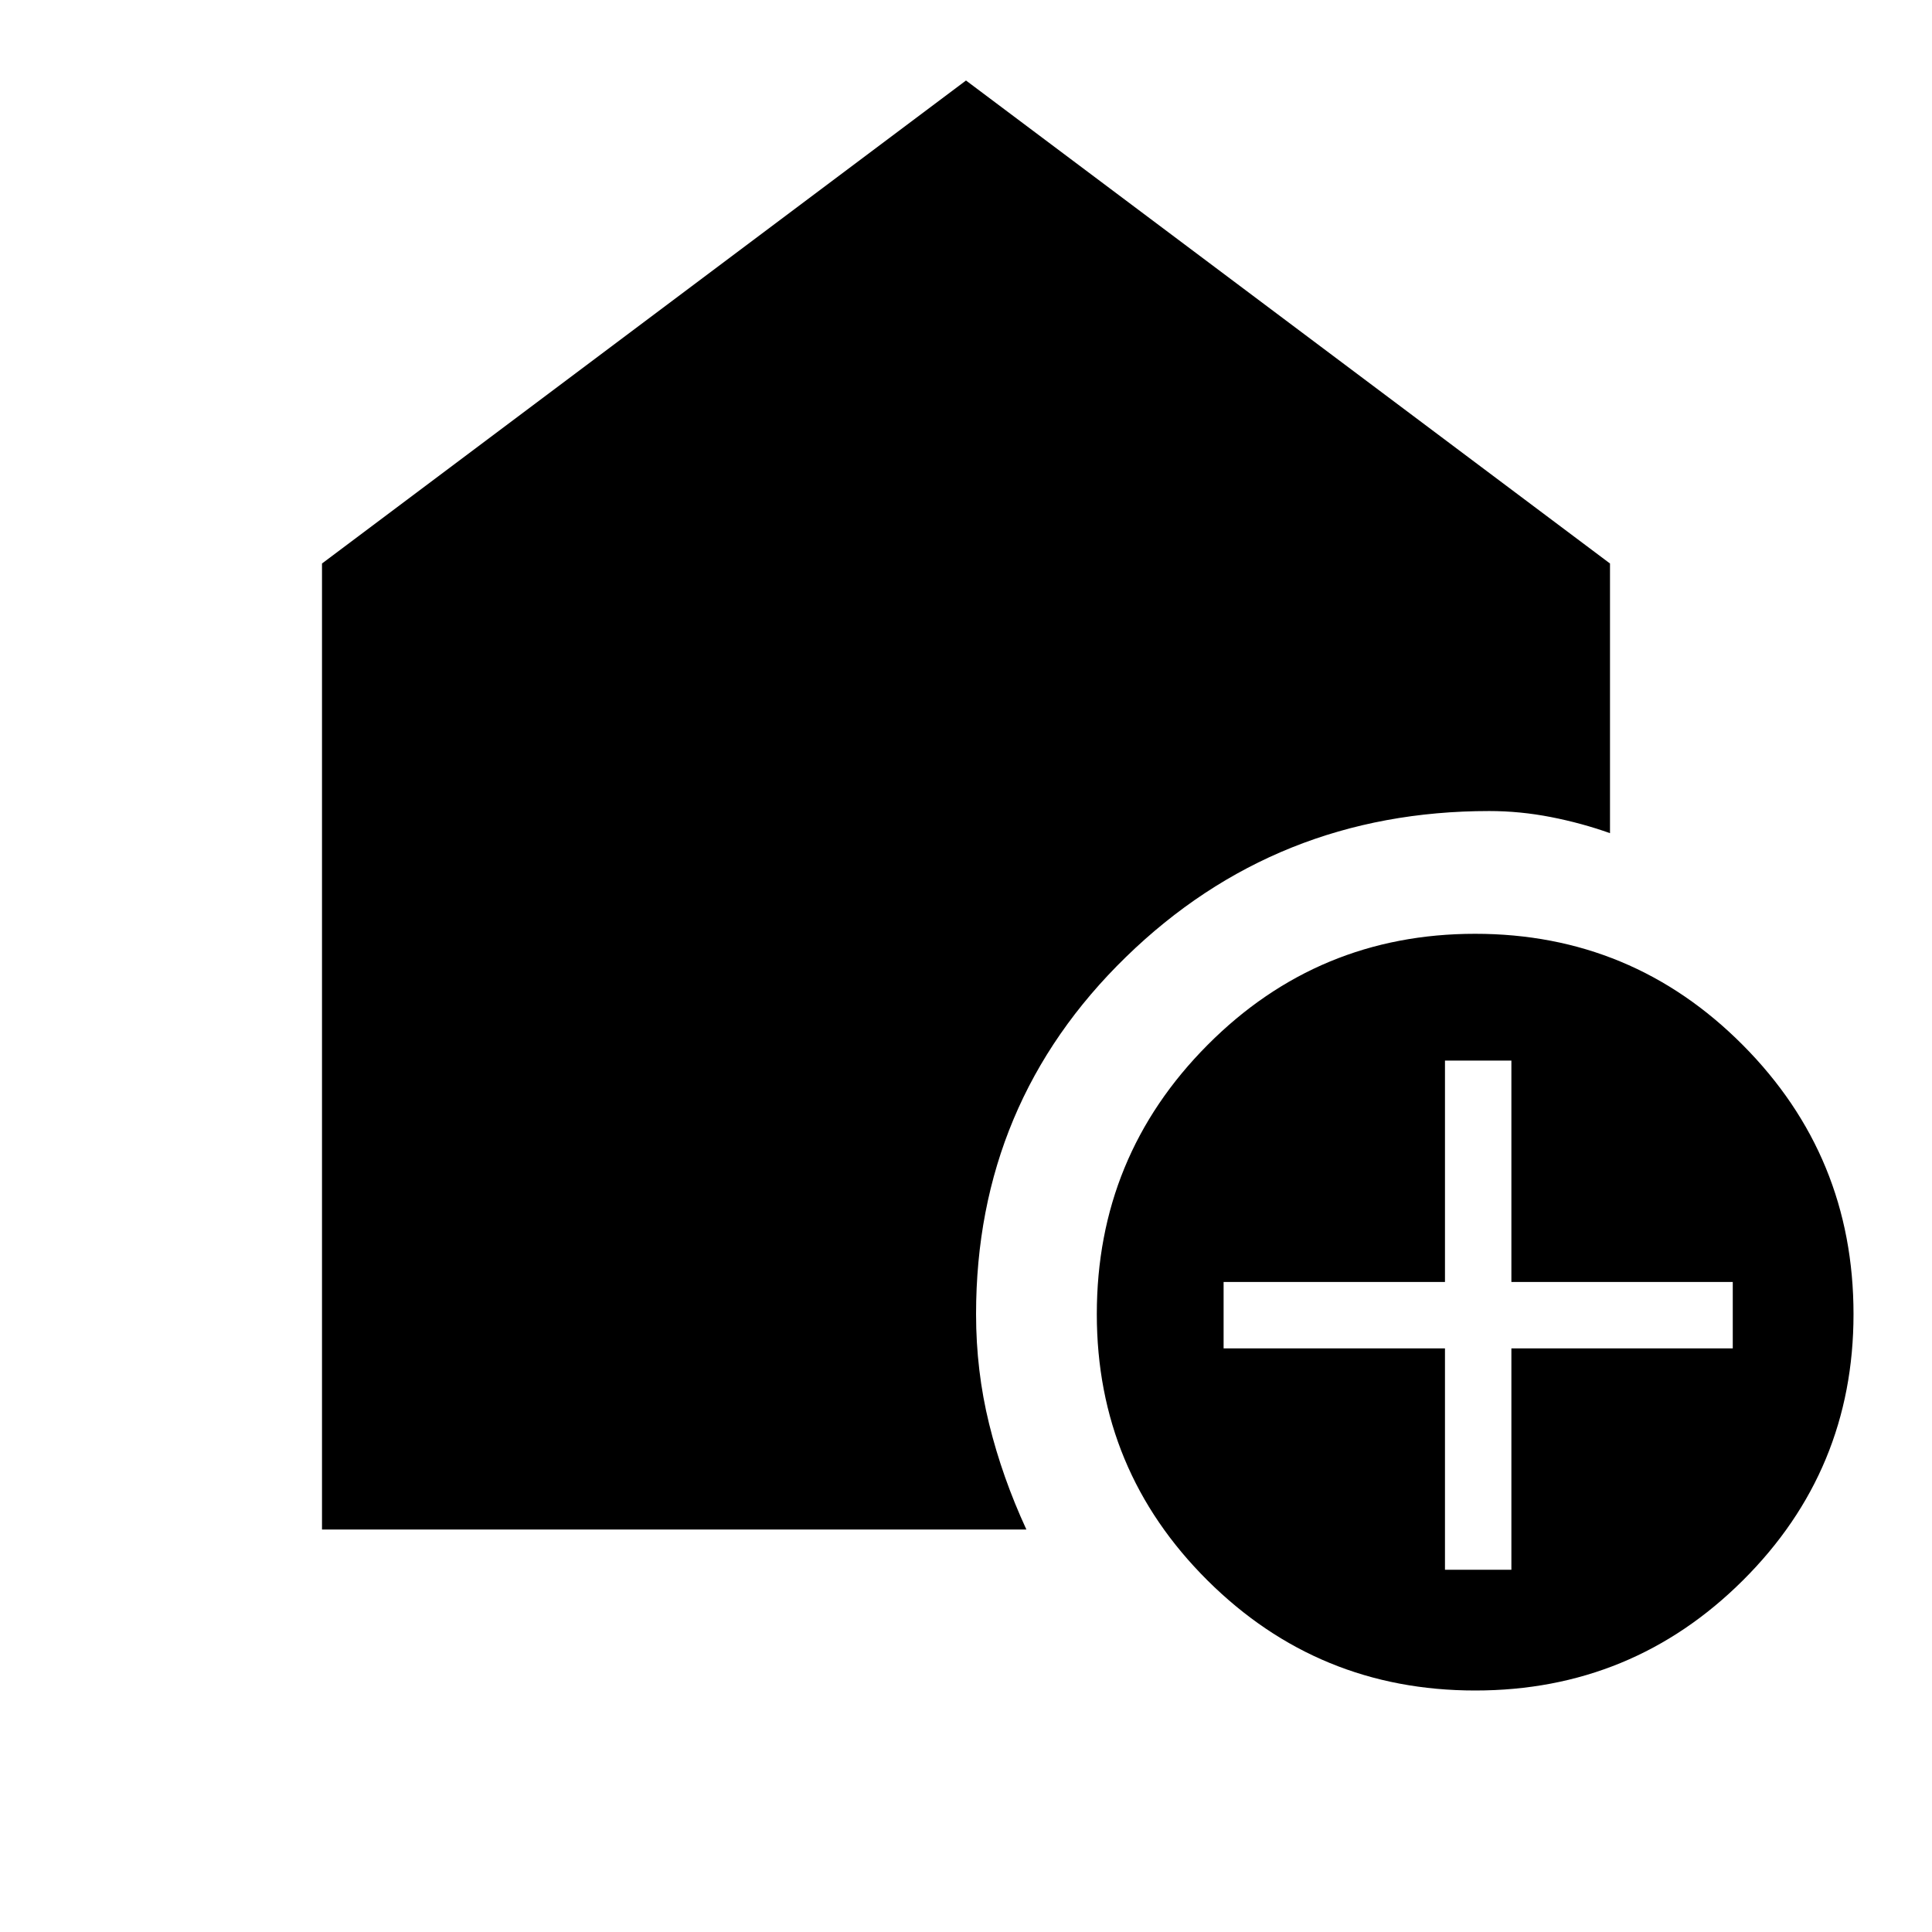 <svg xmlns="http://www.w3.org/2000/svg" width="48" height="48" viewBox="0 -960 960 960"><path d="M718-180h33v-110h110v-33H751v-110h-33v110H608v33h110v110Zm15.014 60Q655-120 600-174.698 545-229.395 545-307q0-78.435 54.986-133.717Q654.972-496 732.986-496 811-496 866-440.717 921-385.435 921-307q0 77.605-54.986 132.302Q811.028-120 733.014-120ZM160-200v-480l320-240 320 240v134q-14-5-29.333-8-15.334-3-30.667-3-106 0-180.5 72.5T485-307q0 28.174 6.5 54.587Q498-226 510-200H160Z"/></svg>